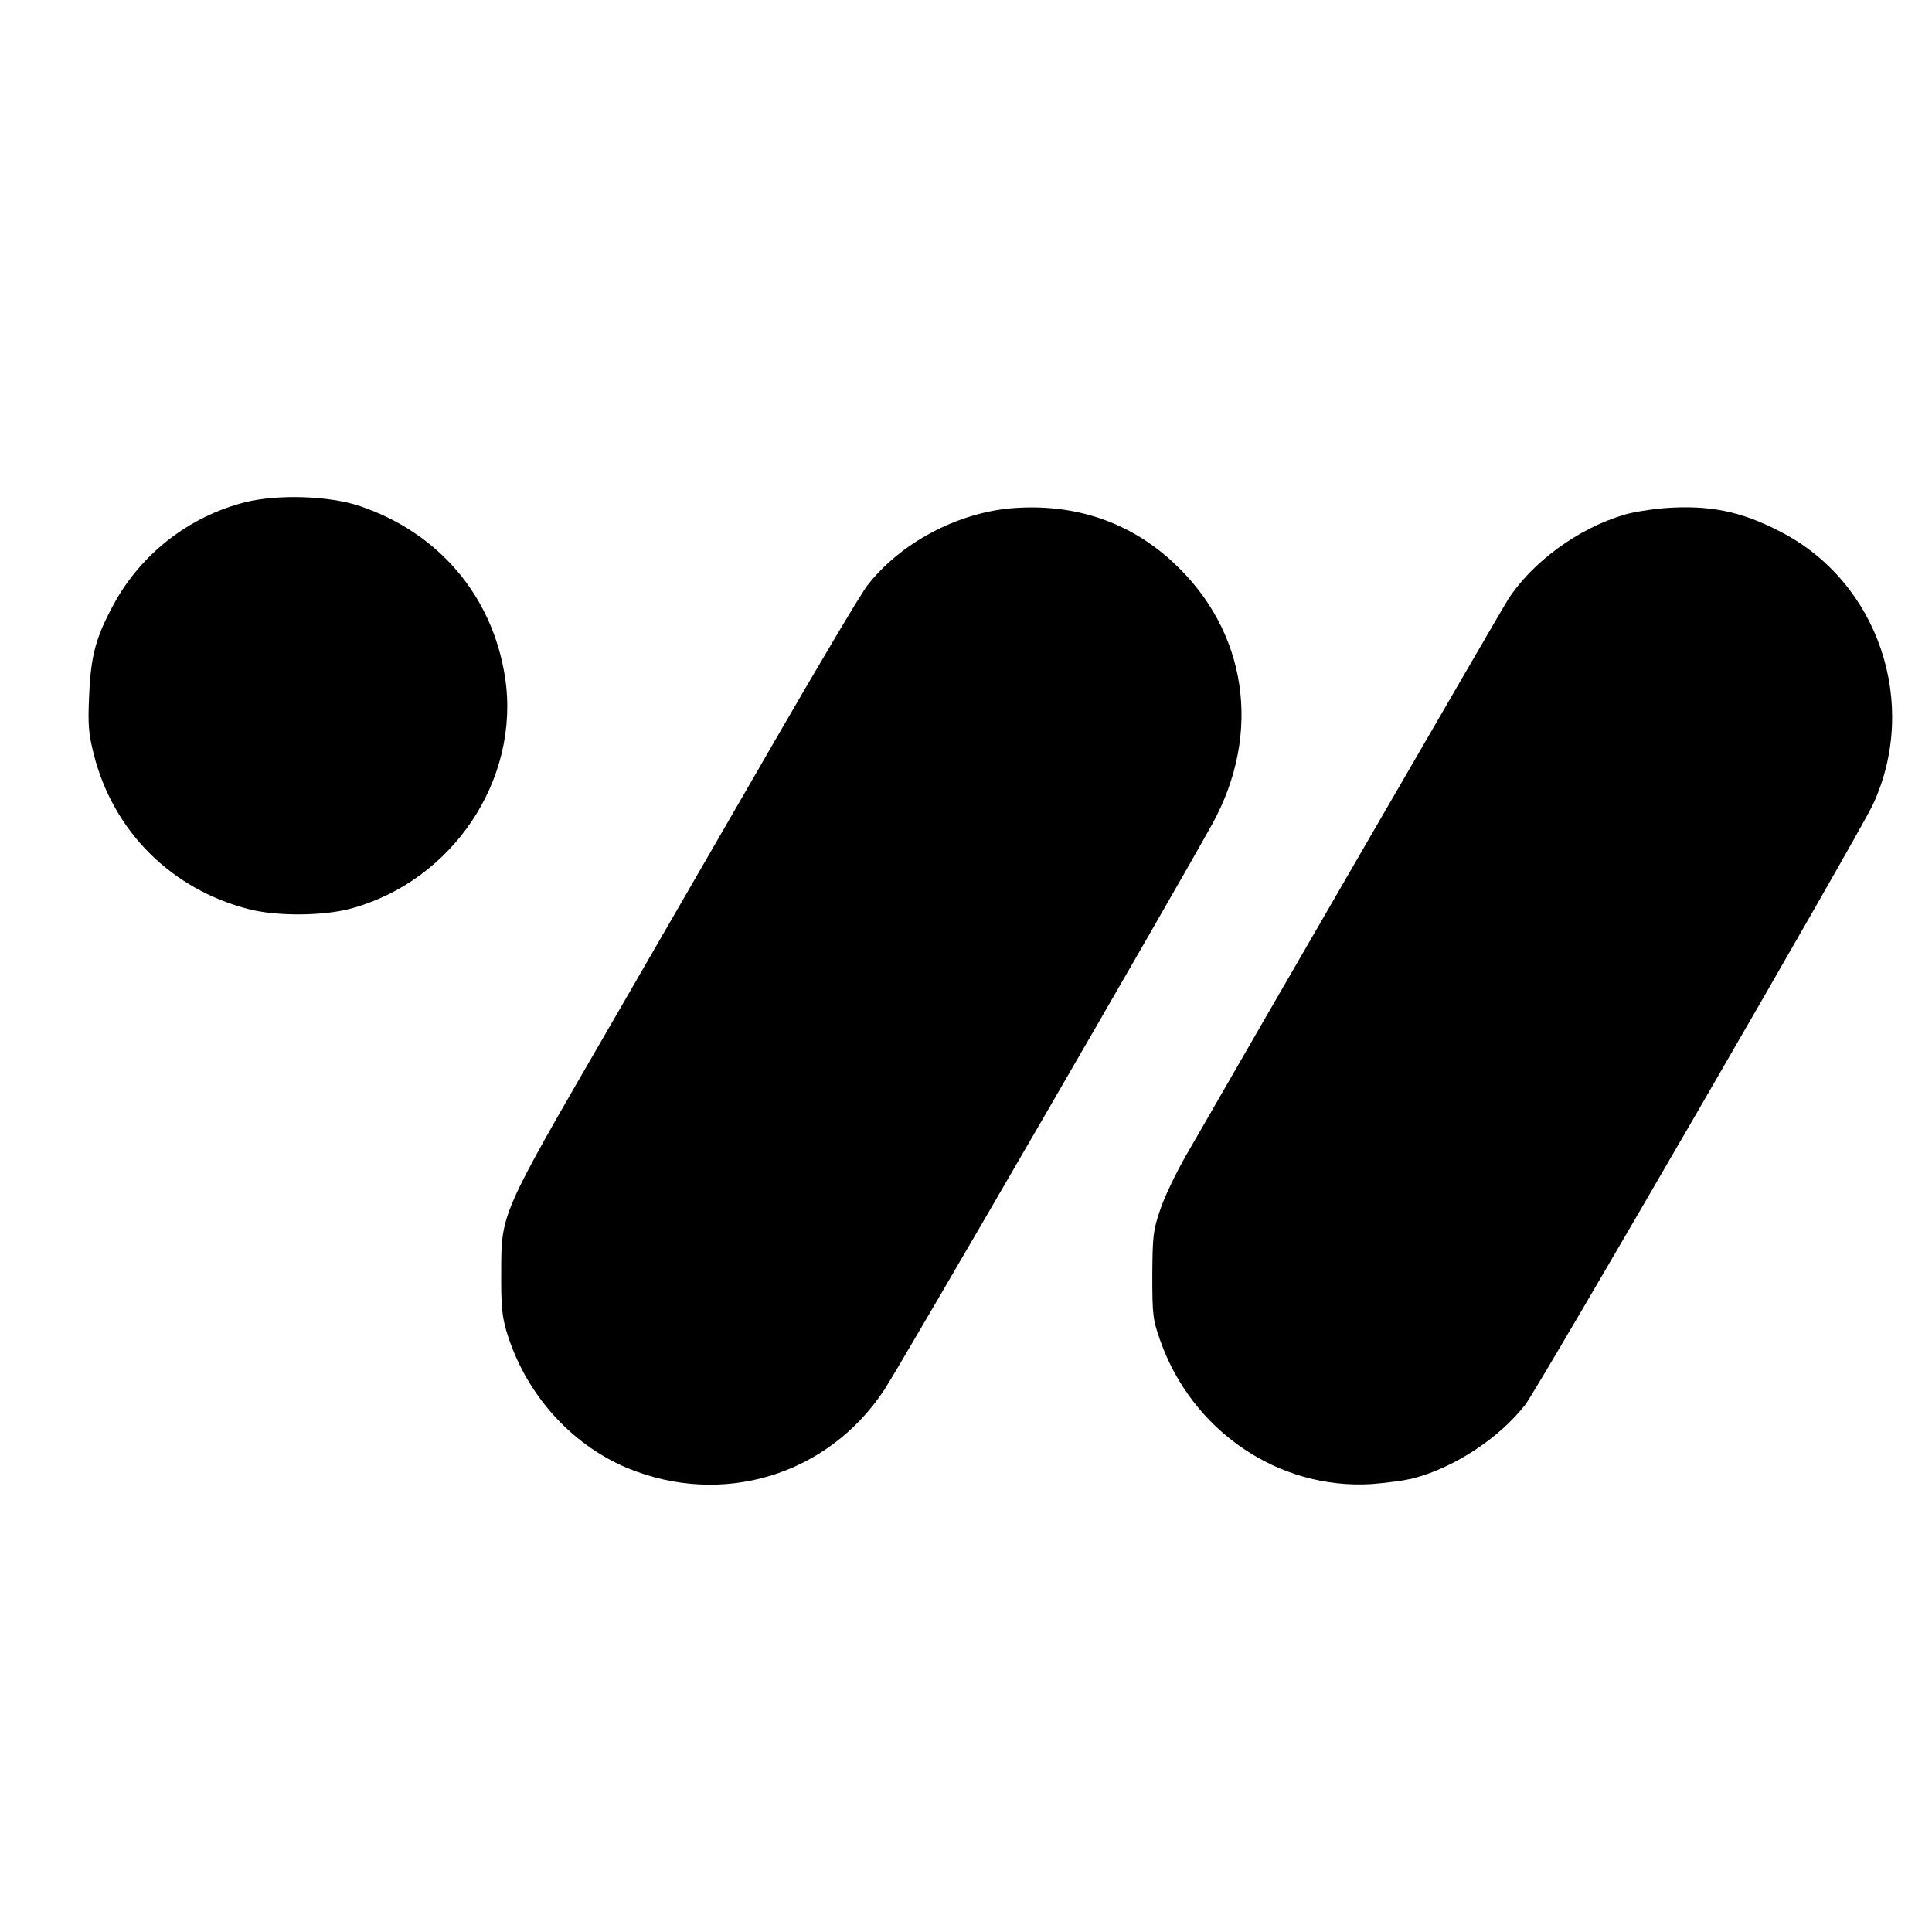 <?xml version="1.0" standalone="no"?>
<!DOCTYPE svg PUBLIC "-//W3C//DTD SVG 20010904//EN"
 "http://www.w3.org/TR/2001/REC-SVG-20010904/DTD/svg10.dtd">
<svg version="1.0" xmlns="http://www.w3.org/2000/svg"
 width="700pt" height="700pt" viewBox="0 0 700 700"
 preserveAspectRatio="xMidYMid meet">
<g transform="translate(0,700) scale(0.1,-0.1)"
fill="#000000" stroke="none">
<path d="M887 5180 c-202 -51 -378 -188 -477 -373 -63 -117 -81 -183 -87 -327
-5 -107 -2 -138 16 -210 70 -282 283 -494 566 -565 100 -25 267 -24 366 3 369
100 615 468 559 837 -45 294 -239 524 -525 621 -110 38 -300 44 -418 14z"/>
<path d="M3670 5159 c-201 -16 -408 -126 -528 -281 -23 -30 -173 -282 -333
-559 -160 -277 -436 -754 -612 -1059 -383 -661 -381 -656 -381 -870 -1 -114 3
-159 18 -210 66 -225 231 -412 439 -499 344 -142 725 -27 930 282 53 79 1047
1794 1189 2051 182 330 127 700 -141 948 -158 147 -356 214 -581 197z"/>
<path d="M6030 5159 c-47 -4 -112 -14 -145 -24 -167 -49 -336 -173 -423 -310
-21 -33 -912 -1571 -1164 -2010 -38 -66 -81 -156 -95 -200 -25 -73 -27 -94
-28 -235 0 -144 2 -161 28 -235 115 -329 429 -543 767 -522 52 4 122 13 155
22 148 40 307 145 401 265 48 62 1209 2066 1260 2175 169 365 20 806 -334 988
-144 75 -258 98 -422 86z"/>
</g>
</svg>
